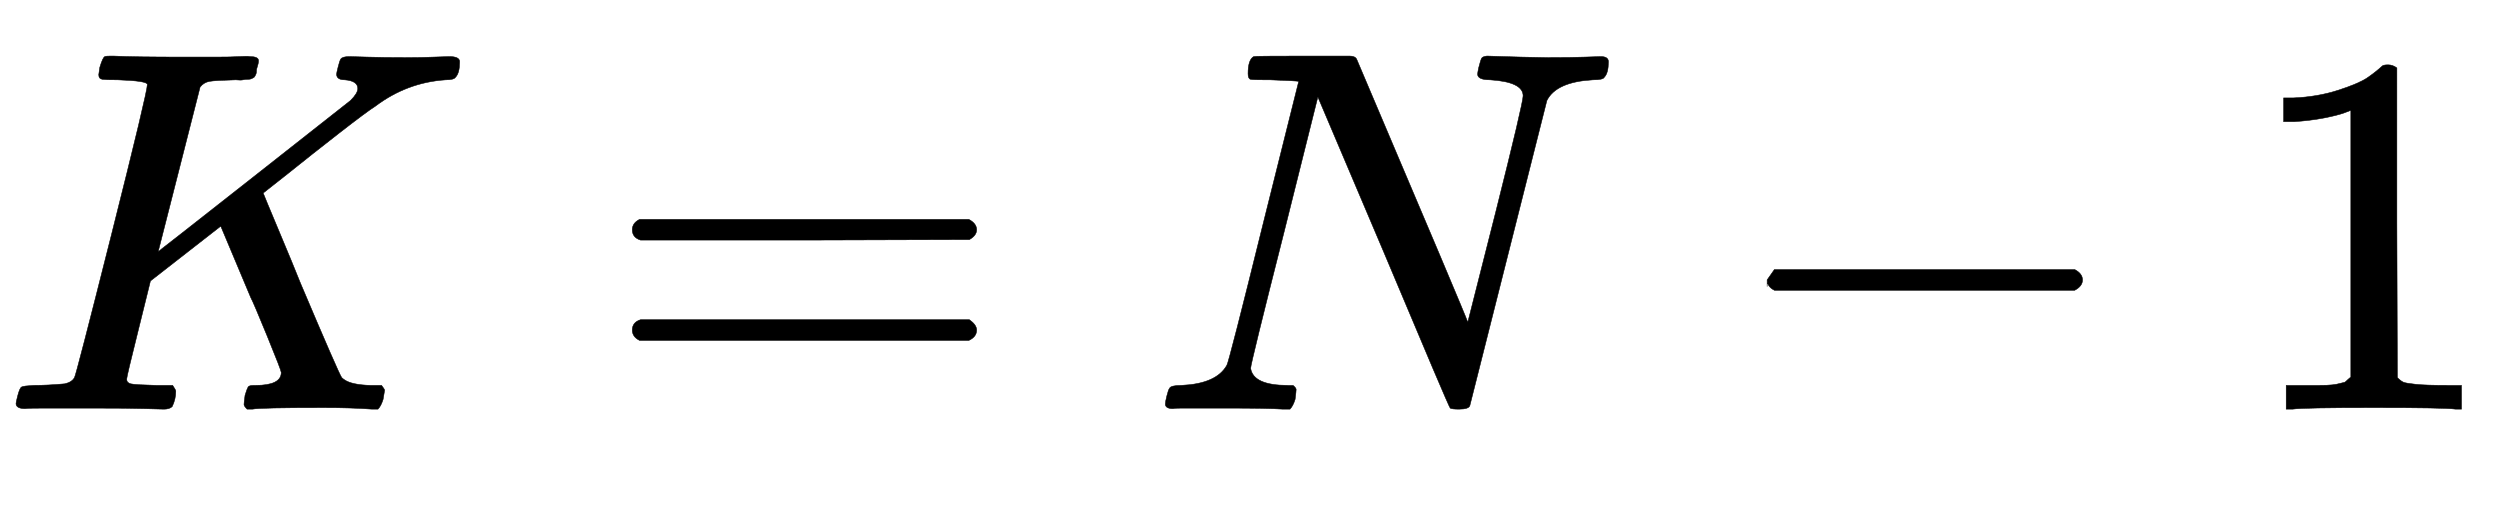 <svg xmlns:xlink="http://www.w3.org/1999/xlink" width="11.231ex" height="2.343ex" style="vertical-align:-.505ex" viewBox="0 -791.3 4835.5 1008.6" xmlns="http://www.w3.org/2000/svg" aria-labelledby="MathJax-SVG-1-Title"><defs aria-hidden="true"><path stroke-width="1" id="a" d="M285 628q0 7-57 9-23 0-30 1t-7 9q0 2 2 14 6 20 10 21 2 1 11 1h5q41-2 136-2h63q29 0 45 1t20 0q17 0 17-8 0-5-3-14-1-2-1-6t-1-6-2-4-3-3-4-2-7-1-9-1-14 0q-40-1-51-3t-18-11l-81-318q1 0 184 144t188 148q14 14 14 23 0 15-25 17-16 0-16 11 0 2 3 14t5 15q3 5 17 5 4 0 35-1t80-1q23 0 48 1t30 1q20 0 20-10 0-22-8-30-3-5-19-5-75-5-136-51-16-10-70-52t-100-79l-47-37 9-22q9-22 28-67t35-85q75-177 80-183 2-2 5-4 14-10 51-11h21q6-8 6-9t-3-18q-4-13-10-19h-11q-40 3-95 3-122 0-137-3h-10q-6 6-6 9t2 18q4 13 6 16t11 3h3q50 0 50 25 0 4-27 70t-32 75l-58 138-68-53-68-53-23-93q-23-92-23-97 0-7 8-9t50-3h31q6-9 6-11 0-16-7-30-5-5-16-5-3 0-37 1T180 2H85Q52 2 49 1 31 1 31 11q0 2 3 14 4 16 8 18t23 3q27 0 60 3 14 3 19 12 3 4 72 278t69 289z"/><path stroke-width="1" id="b" d="M56 347q0 13 14 20h637q15-8 15-20 0-11-14-19l-318-1H72q-16 5-16 20zm0-194q0 15 16 20h636q14-10 14-20 0-13-15-20H70q-14 7-14 20z"/><path stroke-width="1" id="c" d="M234 637h-8q-25 0-30 1t-5 11q0 27 11 33 2 1 97 1h88q11 0 14-6 211-496 215-509l54 213q53 211 53 225 0 27-64 31-24 0-24 11 0 2 2 12 4 16 6 19t10 4q3 0 31-1t83-2q50 0 76 1t30 1q15 0 15-10 0-22-8-30-2-5-22-5-71-4-89-40L620 7q-2-7-21-7-14 0-17 2-3 3-129 303L326 604l-65-260Q196 88 196 79q5-33 72-33h10q6-5 6-8t-2-19q-4-13-10-19h-13q-31 2-108 2H63Q49 2 46 1q-15 0-15 9 0 4 3 16t5 14q2 6 23 6 68 3 88 39 4 6 71 277l68 272q-2 1-55 3z"/><path stroke-width="1" id="d" d="M84 237v13l14 20h581q15-8 15-20t-15-20H98q-14 7-14 20z"/><path stroke-width="1" id="e" d="M213 578l-13-5q-14-5-40-10t-58-7H83v46h19q47 2 87 15t56 24 28 22q2 3 12 3 9 0 17-6V361l1-300q7-7 12-9t24-4 62-2h26V0h-11q-21 3-159 3-136 0-157-3H88v46h64q16 0 25 1t16 3 8 2 6 5 6 4v517z"/></defs><g stroke="currentColor" fill="currentColor" stroke-width="0" transform="matrix(1 0 0 -1 0 0)" aria-hidden="true"><use xlink:href="#a"/><use xlink:href="#b" x="1167"/><use xlink:href="#c" x="2223"/><use xlink:href="#d" x="3334"/><use xlink:href="#e" x="4334"/></g></svg>